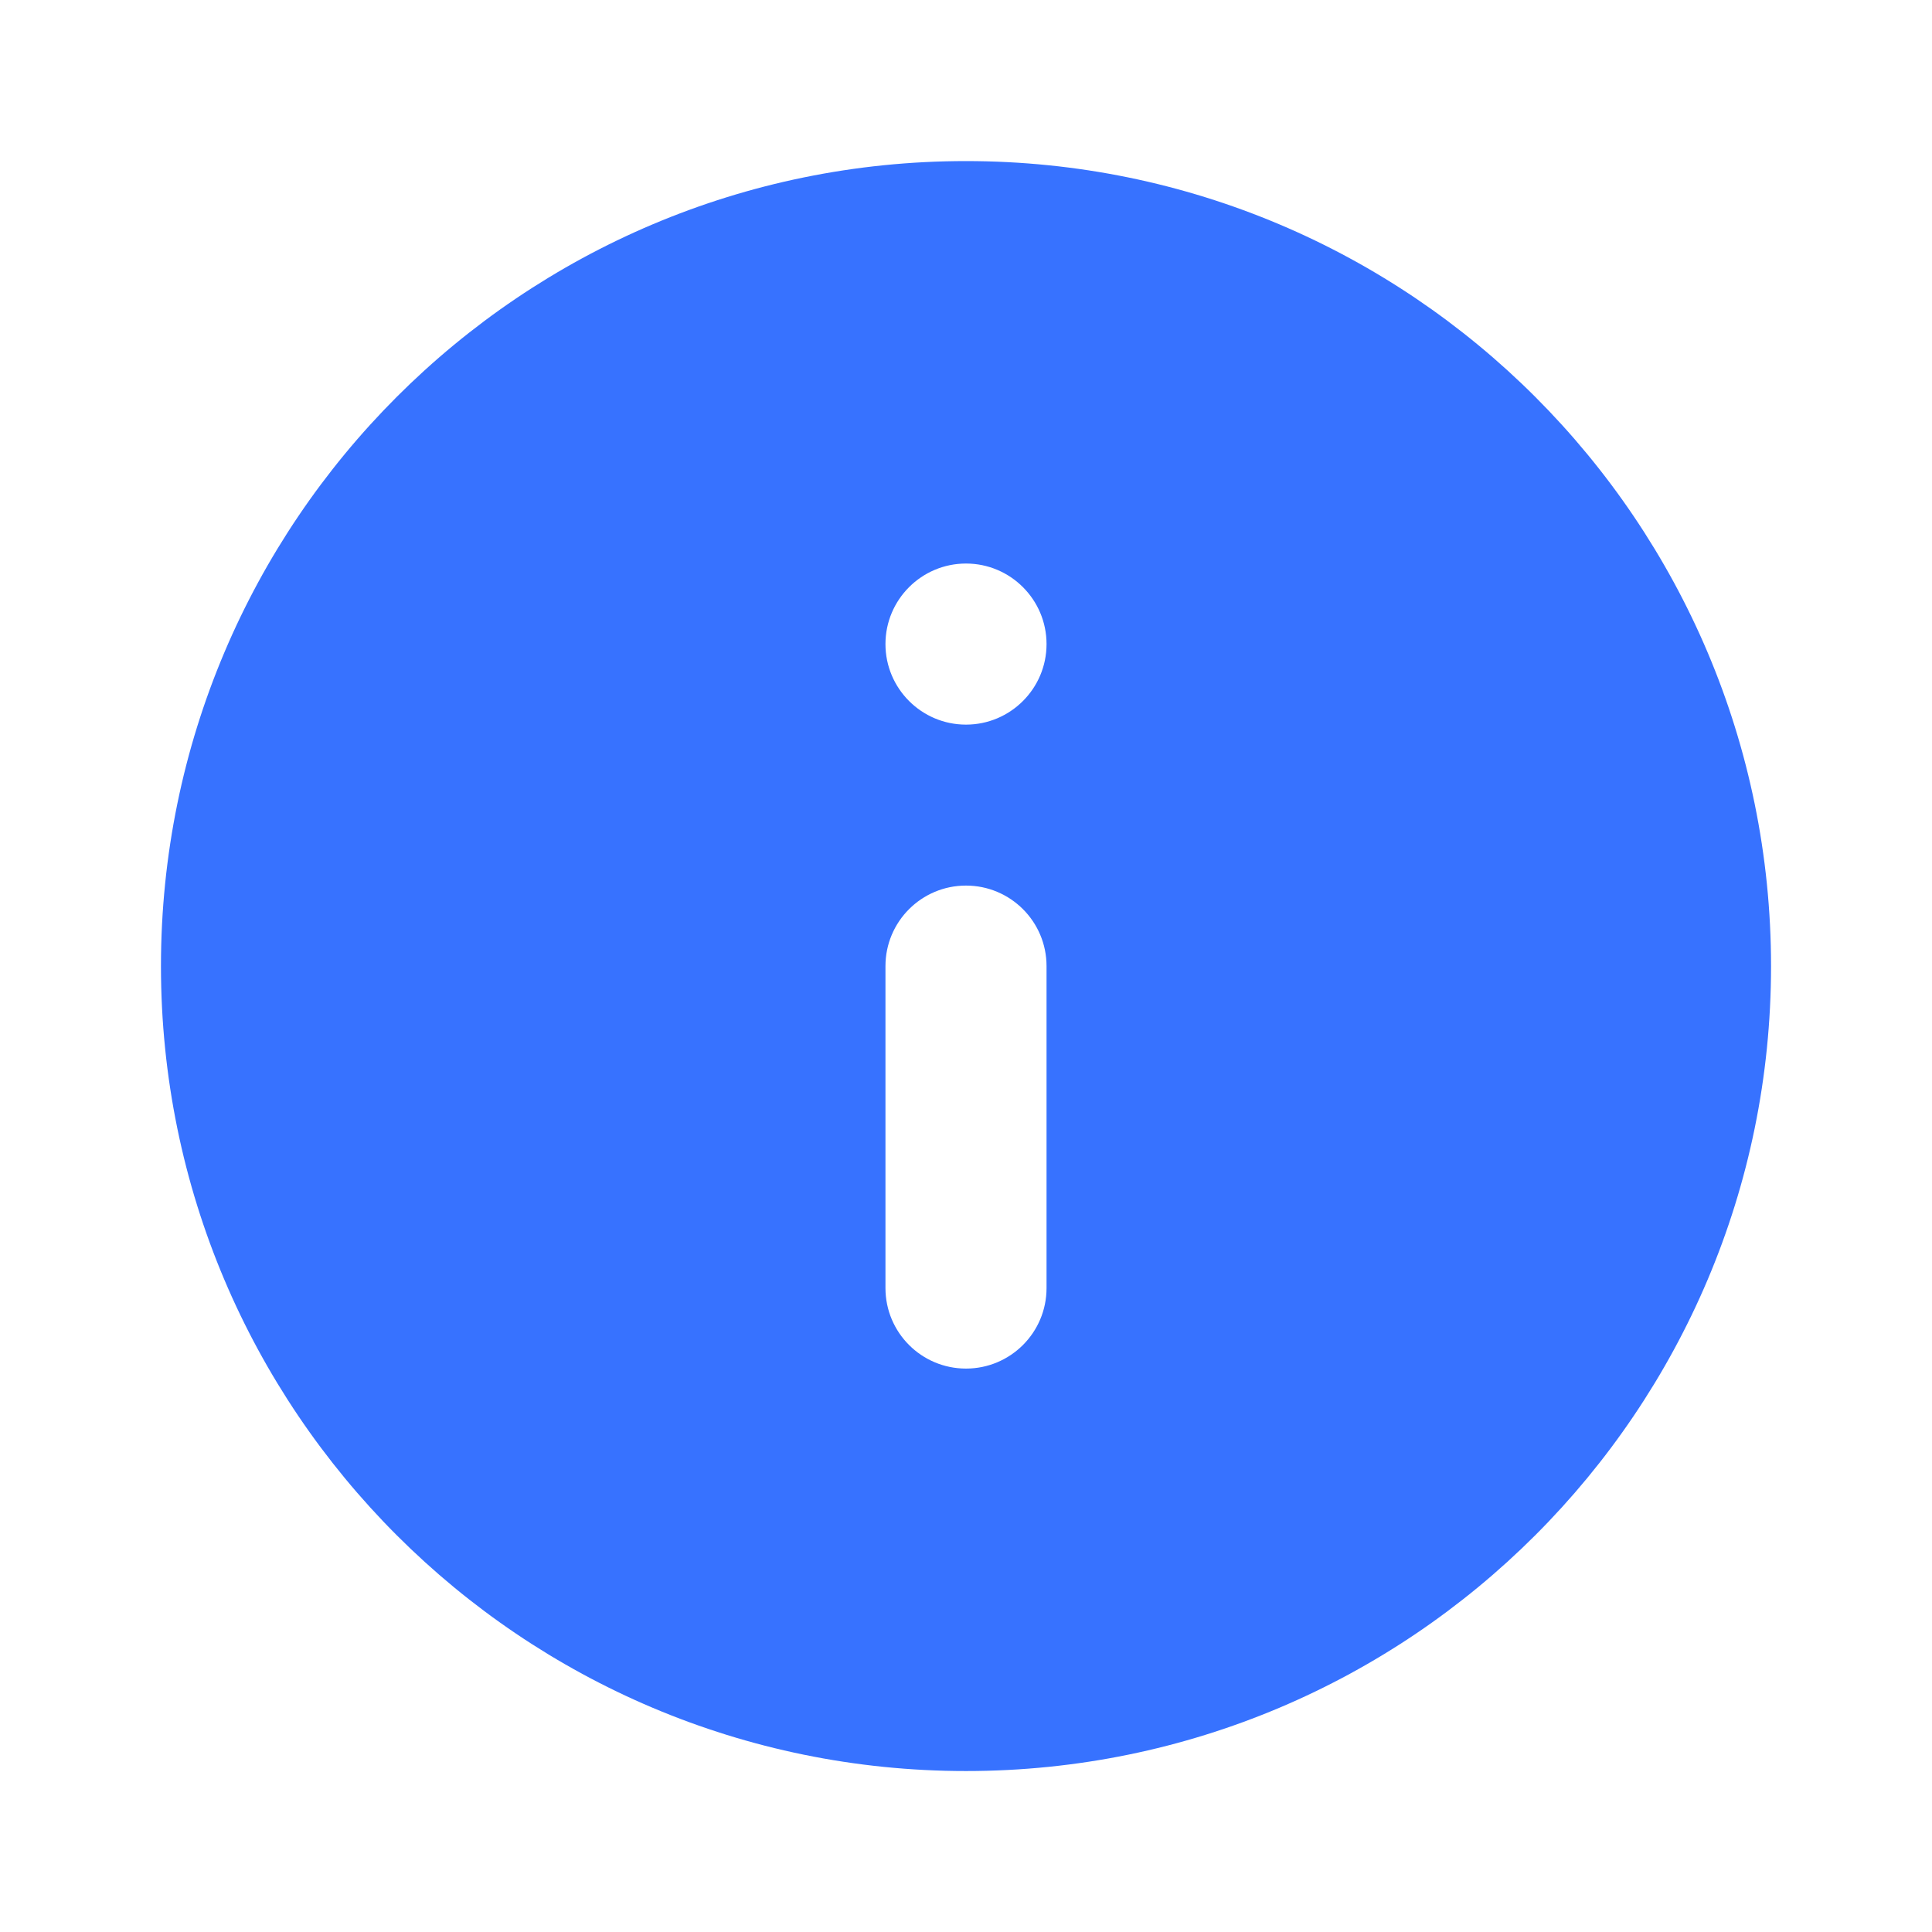 <svg width="16" height="16" viewBox="0 0 16 16" fill="none" xmlns="http://www.w3.org/2000/svg">
<path fill-rule="evenodd" clip-rule="evenodd" d="M8 14.667C11.682 14.667 14.667 11.682 14.667 8.001C14.667 4.319 11.682 1.334 8 1.334C4.318 1.334 1.333 4.319 1.333 8.001C1.333 11.682 4.318 14.667 8 14.667ZM7.333 5.334C7.333 4.966 7.632 4.667 8 4.667C8.368 4.667 8.667 4.966 8.667 5.334C8.667 5.702 8.368 6.001 8 6.001C7.632 6.001 7.333 5.702 7.333 5.334ZM7.333 8.001C7.333 7.632 7.632 7.334 8 7.334C8.368 7.334 8.667 7.632 8.667 8.001V10.667C8.667 11.036 8.368 11.334 8 11.334C7.632 11.334 7.333 11.036 7.333 10.667V8.001Z" fill="#3772FF"/>
</svg>
